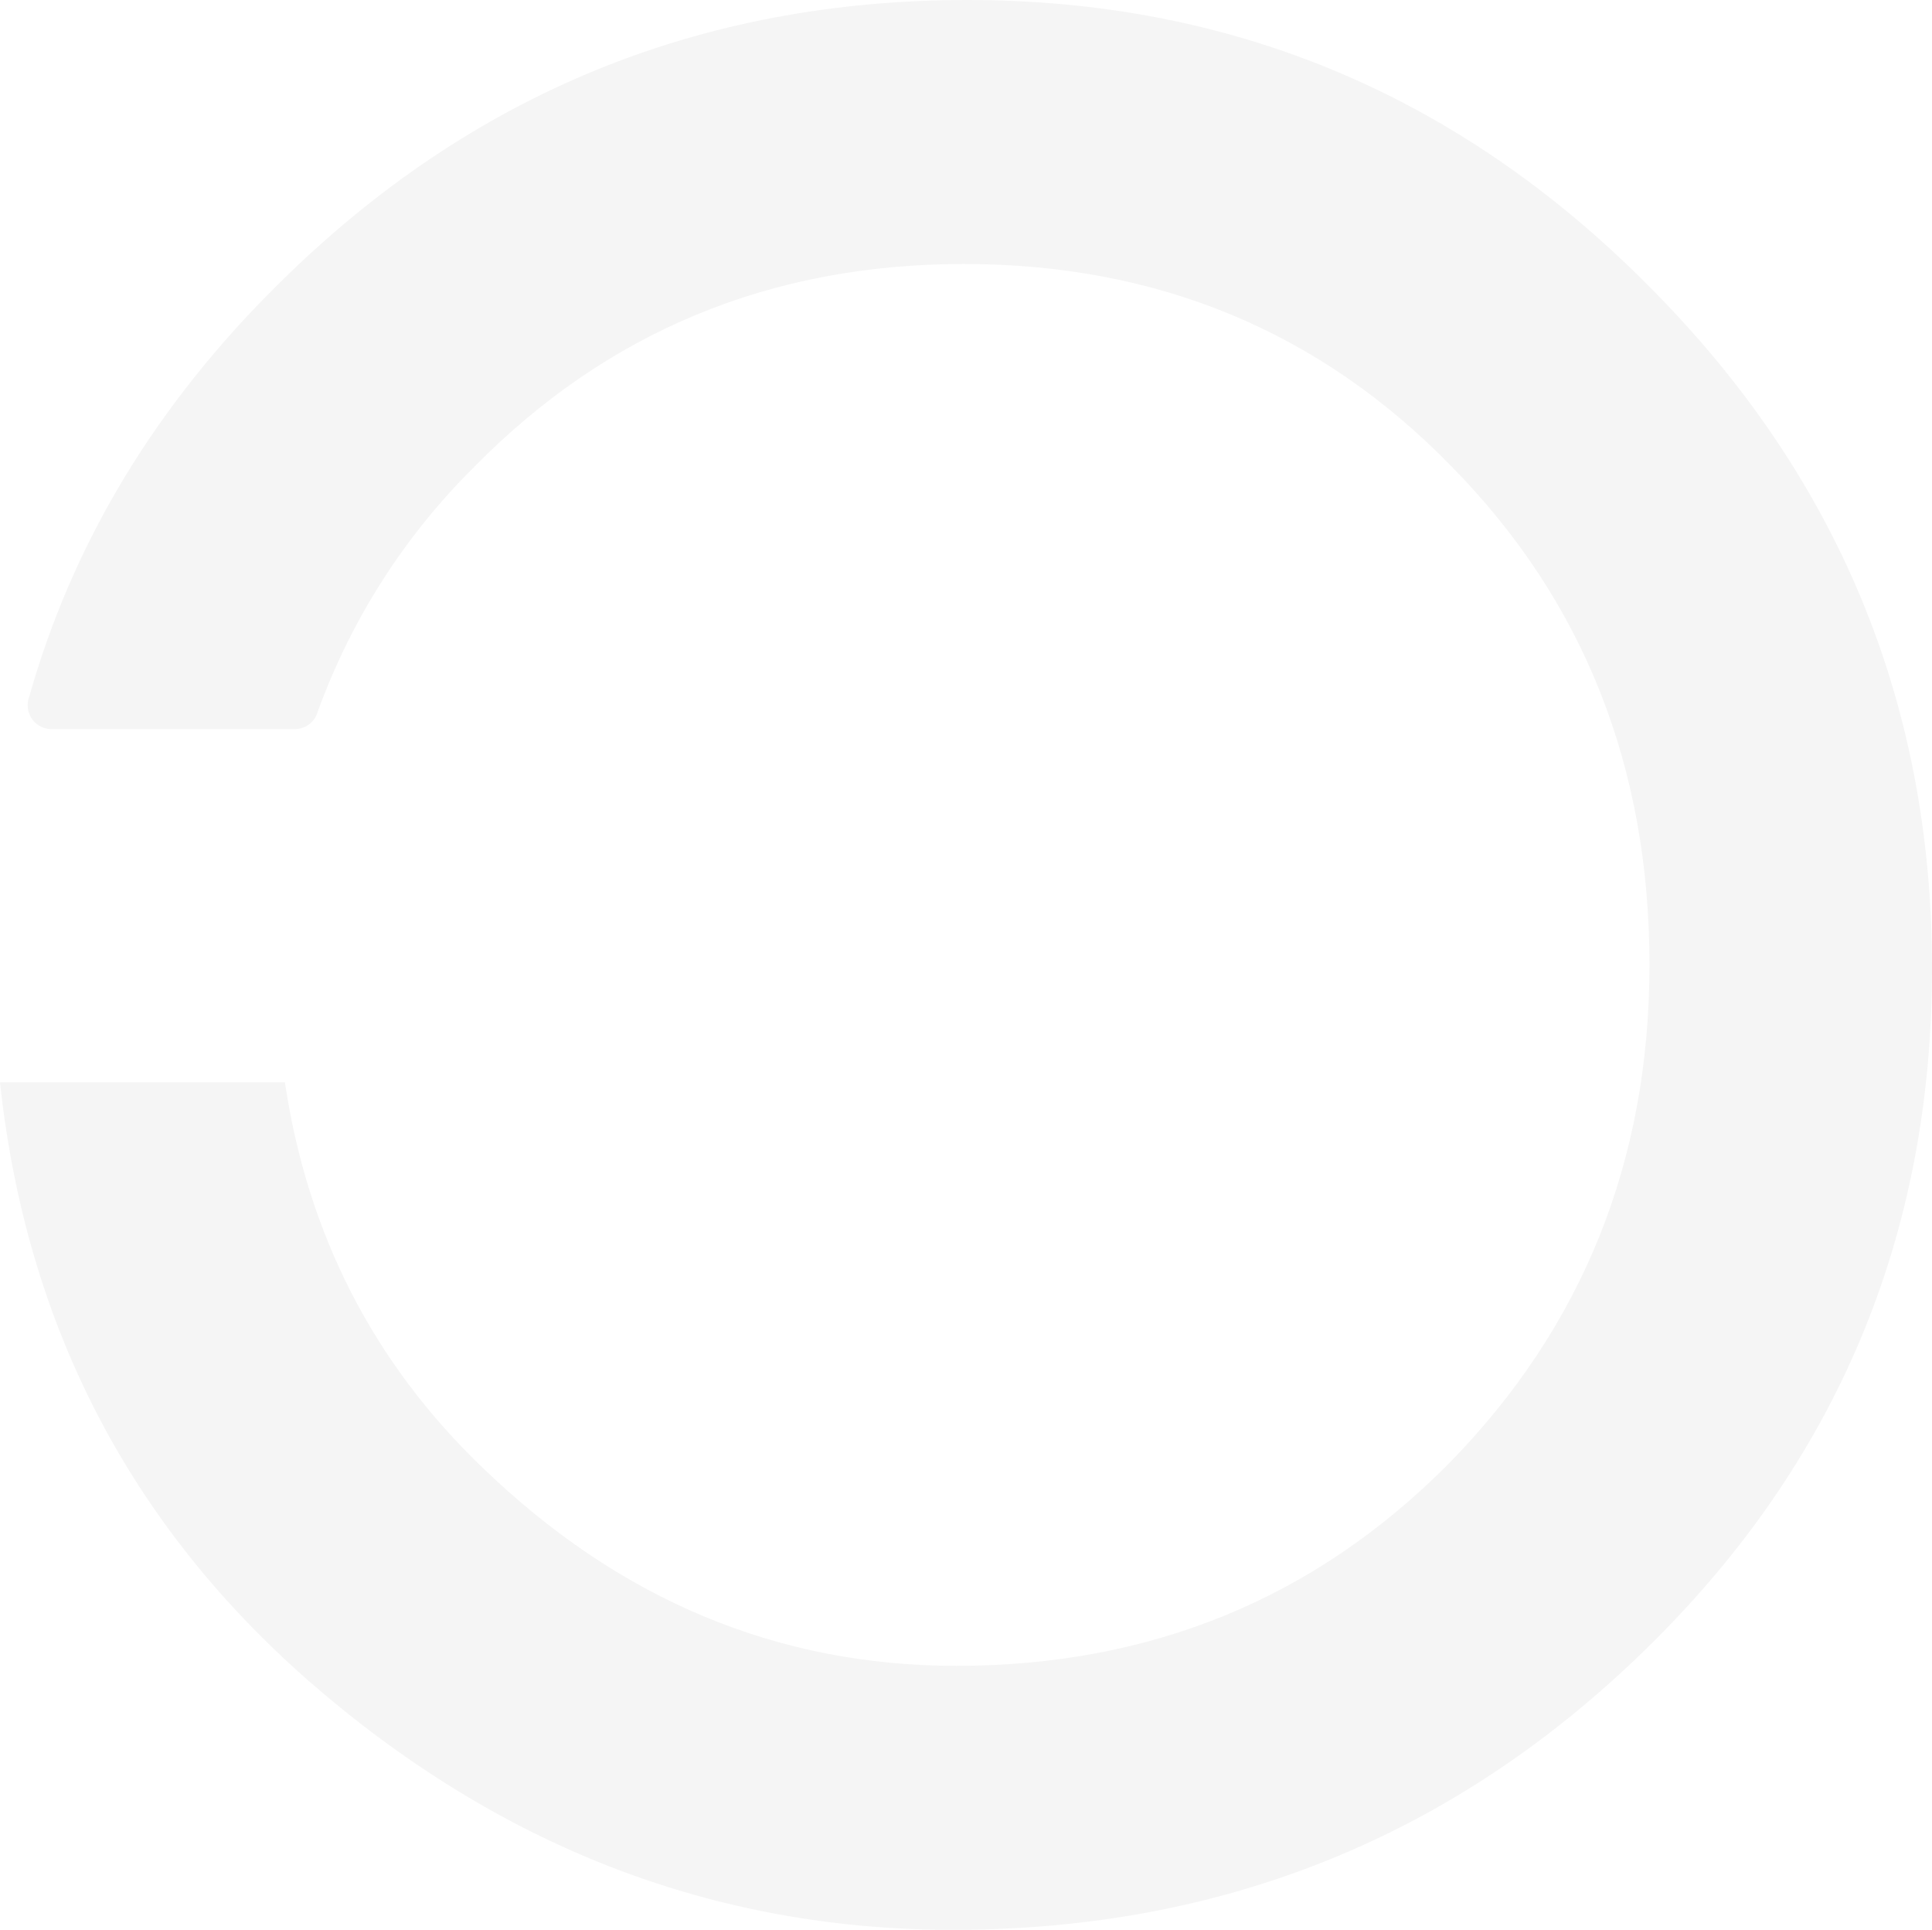 <svg width="1555" height="1553" viewBox="0 0 1555 1553" fill="none" xmlns="http://www.w3.org/2000/svg">
<path d="M44.034 586.745H235.043H237.233C241.312 586.751 245.286 585.454 248.582 583.042C251.877 580.63 254.321 577.229 255.561 573.331L255.753 572.637C282.741 498.225 325.928 430.787 382.17 375.23C489.092 266.729 620.261 212.466 775.675 212.44C931.627 212.44 1062.45 266.704 1168.14 375.23C1274.45 483.166 1327.6 616.903 1327.6 776.442C1327.6 934.131 1273.81 1067.87 1166.22 1177.65C1058.63 1286.23 926.504 1340.53 769.834 1340.56C625.461 1340.56 498.148 1287.23 387.895 1180.58C299.941 1096.01 247.492 992.622 229.317 871.001H0C20.852 1064.98 103.477 1225.38 247.876 1352.2C401.216 1486.07 574.254 1553 766.991 1553C984.909 1553 1170.88 1477.64 1324.91 1326.91C1478.36 1177.01 1555.05 994.356 1555 778.948C1555 564.85 1478.61 381.527 1325.84 228.978C1173.8 76.326 991.403 0 778.633 0C563.303 0 378.993 75.658 225.705 226.973C125.341 325.541 58.444 436.985 23.516 560.725L22.978 562.306C22.497 563.985 22.251 565.724 22.248 567.471C22.248 572.583 24.272 577.485 27.875 581.1C31.478 584.715 36.365 586.745 41.46 586.745H44.034Z" fill="black" fill-opacity="0.04"/>
</svg>
